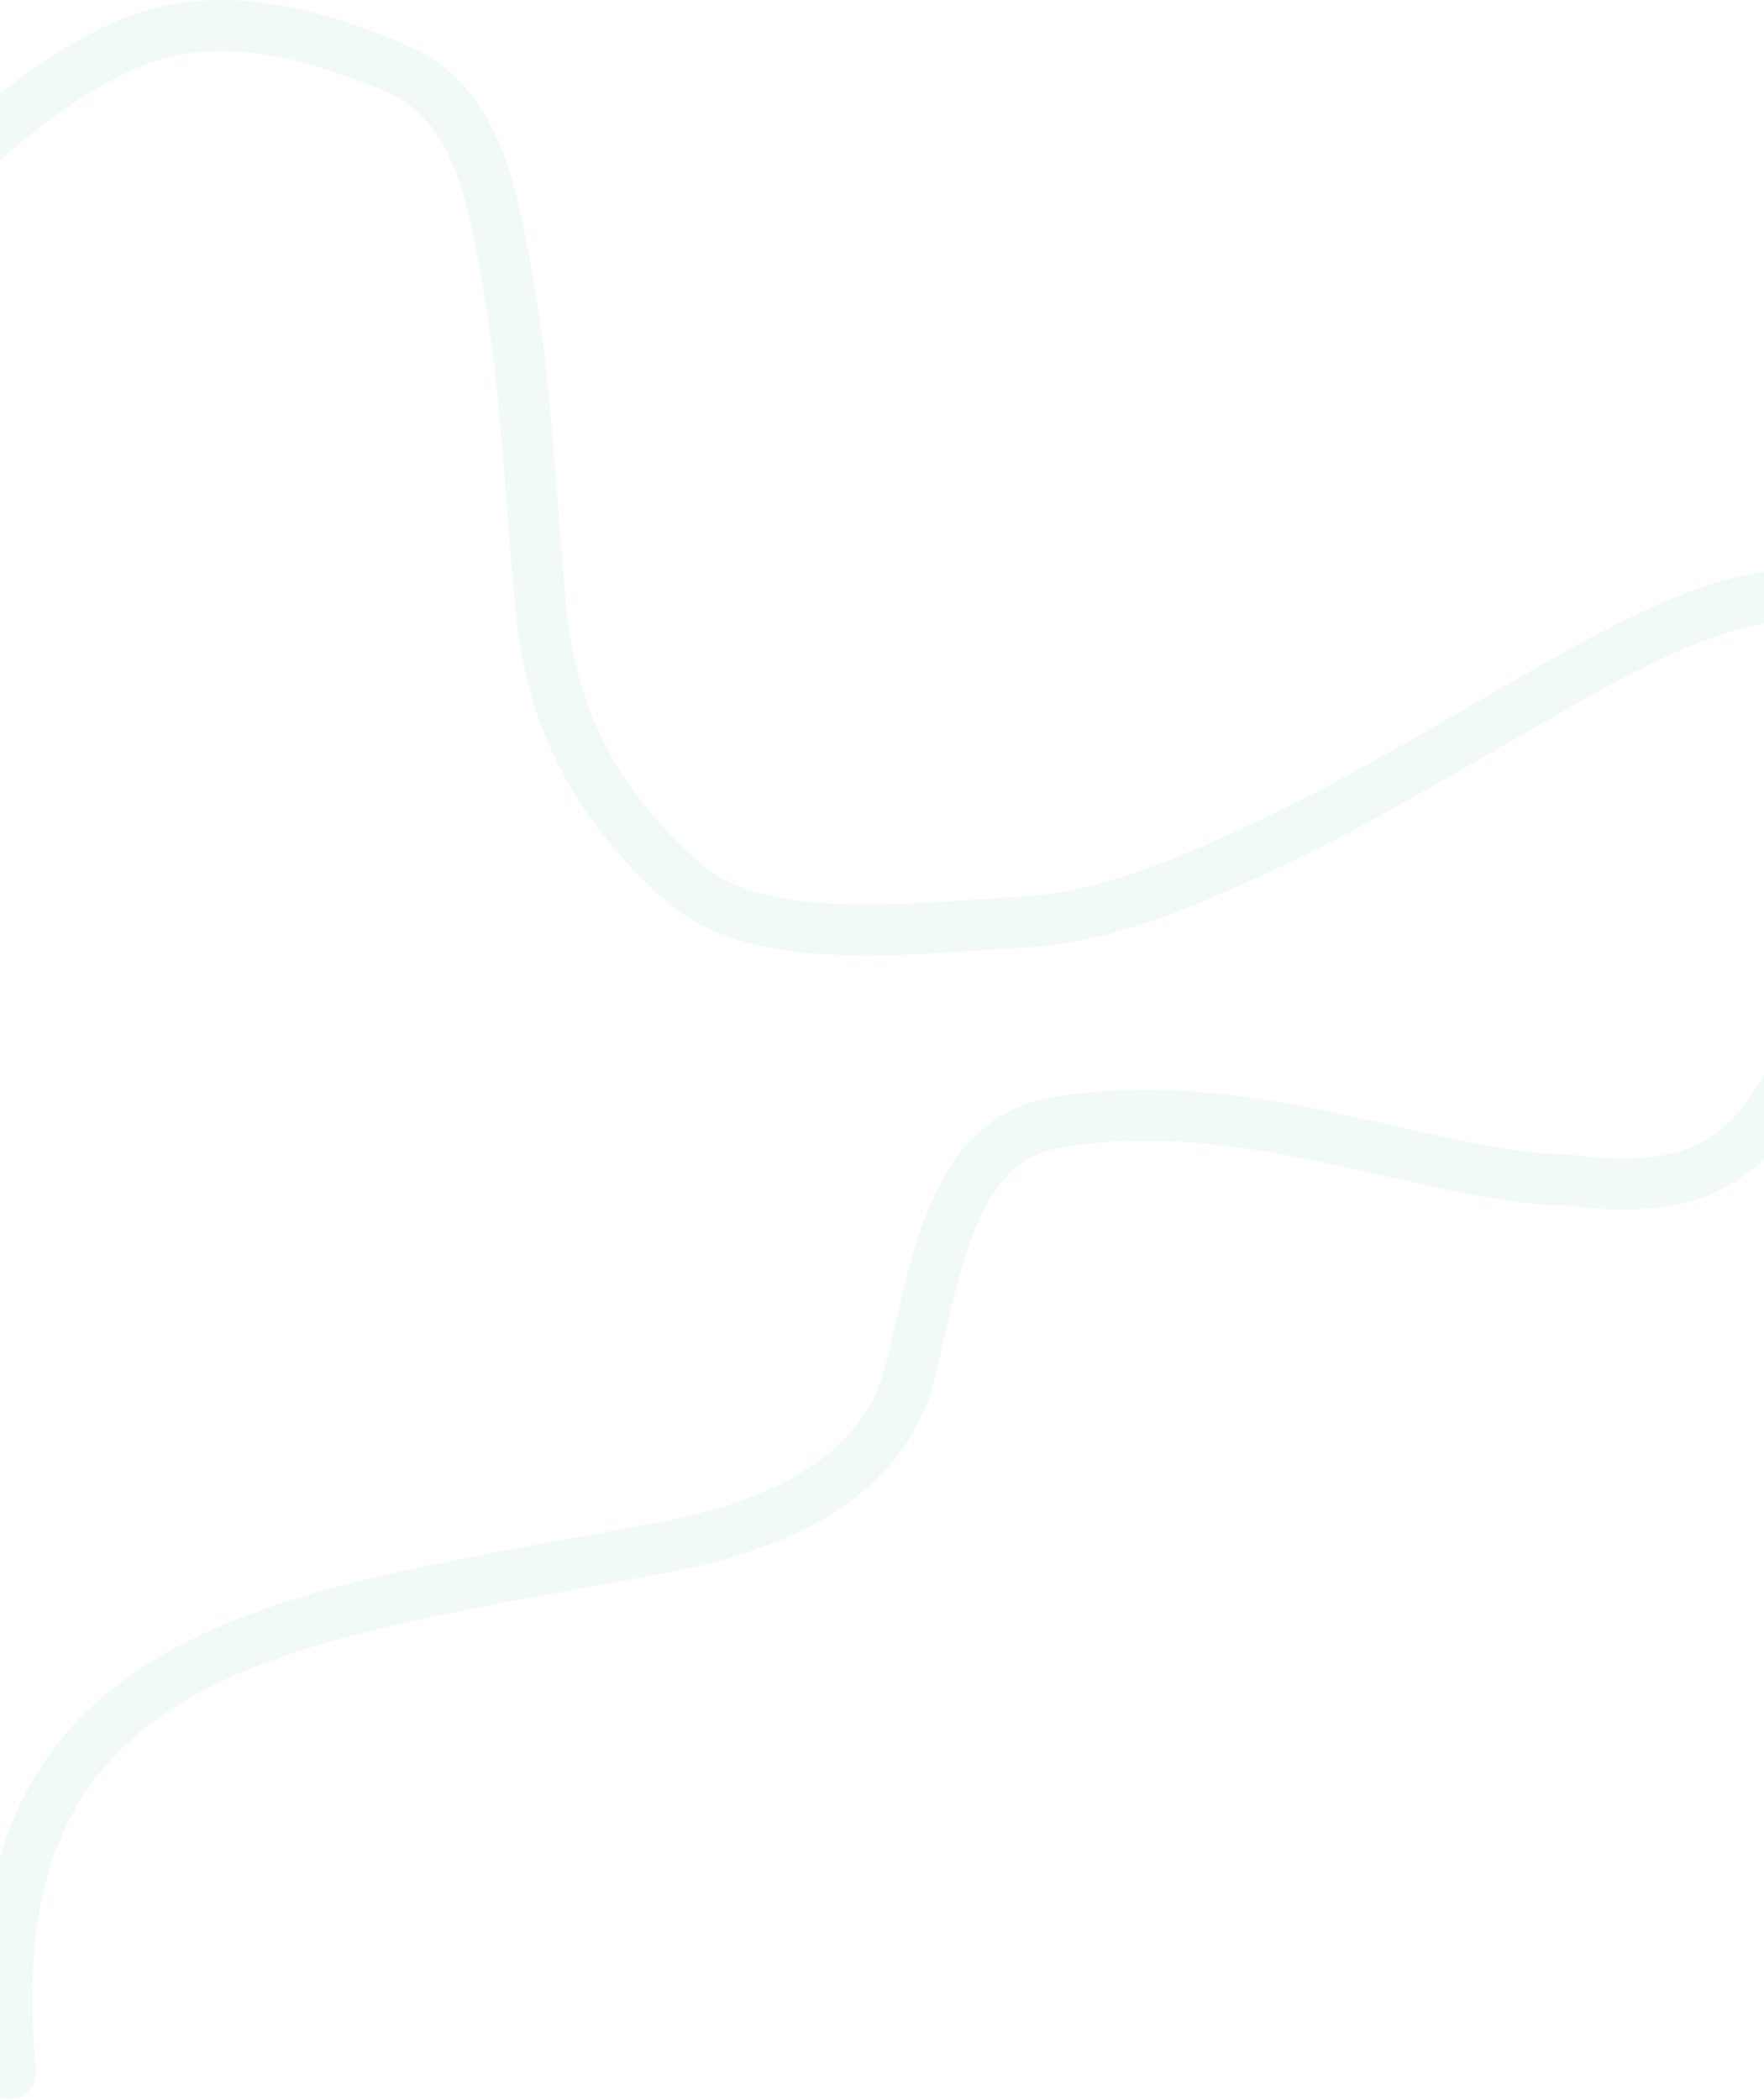 <svg width="1728" height="2056" viewBox="0 0 1728 2056" fill="none" xmlns="http://www.w3.org/2000/svg">
<path opacity="0.3" d="M-659.781 752.377C-640.634 747.818 -621.486 743.259 -522.267 646.997C-423.048 550.734 -244.338 362.907 -136.775 252.926C-0.814 113.909 60.171 74.671 112.543 48.92C203.56 4.168 298.534 29.303 387.074 66.521C470.99 101.795 484.014 195.829 501.918 303.82C515.35 384.838 522.557 521.226 530.017 597.595C542.329 723.635 600.805 802.664 668.015 862.704C738.605 925.763 867.544 911.691 1005.76 902.56C1078.1 897.78 1148.71 872.236 1265.94 815.512C1350.16 774.763 1478 696.786 1558.83 652.344C1705.12 571.908 1764.91 573.723 1849.63 592.497C1873.55 597.795 1890.35 611.382 1910.57 630.198C1952.57 669.267 1947.54 733.7 1943 794.955C1940.28 831.592 1893.55 889.201 1819.66 968.678C1730.26 1045.42 1749.5 1185.63 1534.71 1155.25C1407.1 1155.25 1220.9 1066.22 1032.87 1099.5C931.265 1117.48 916.446 1244.06 891.317 1344.14C873.922 1413.42 813.805 1483.6 654.998 1514.13C292.166 1583.86 -32.502 1600.13 10.498 2030.13" stroke="#D2EDE6" stroke-width="50" stroke-linecap="round"/>
</svg>
